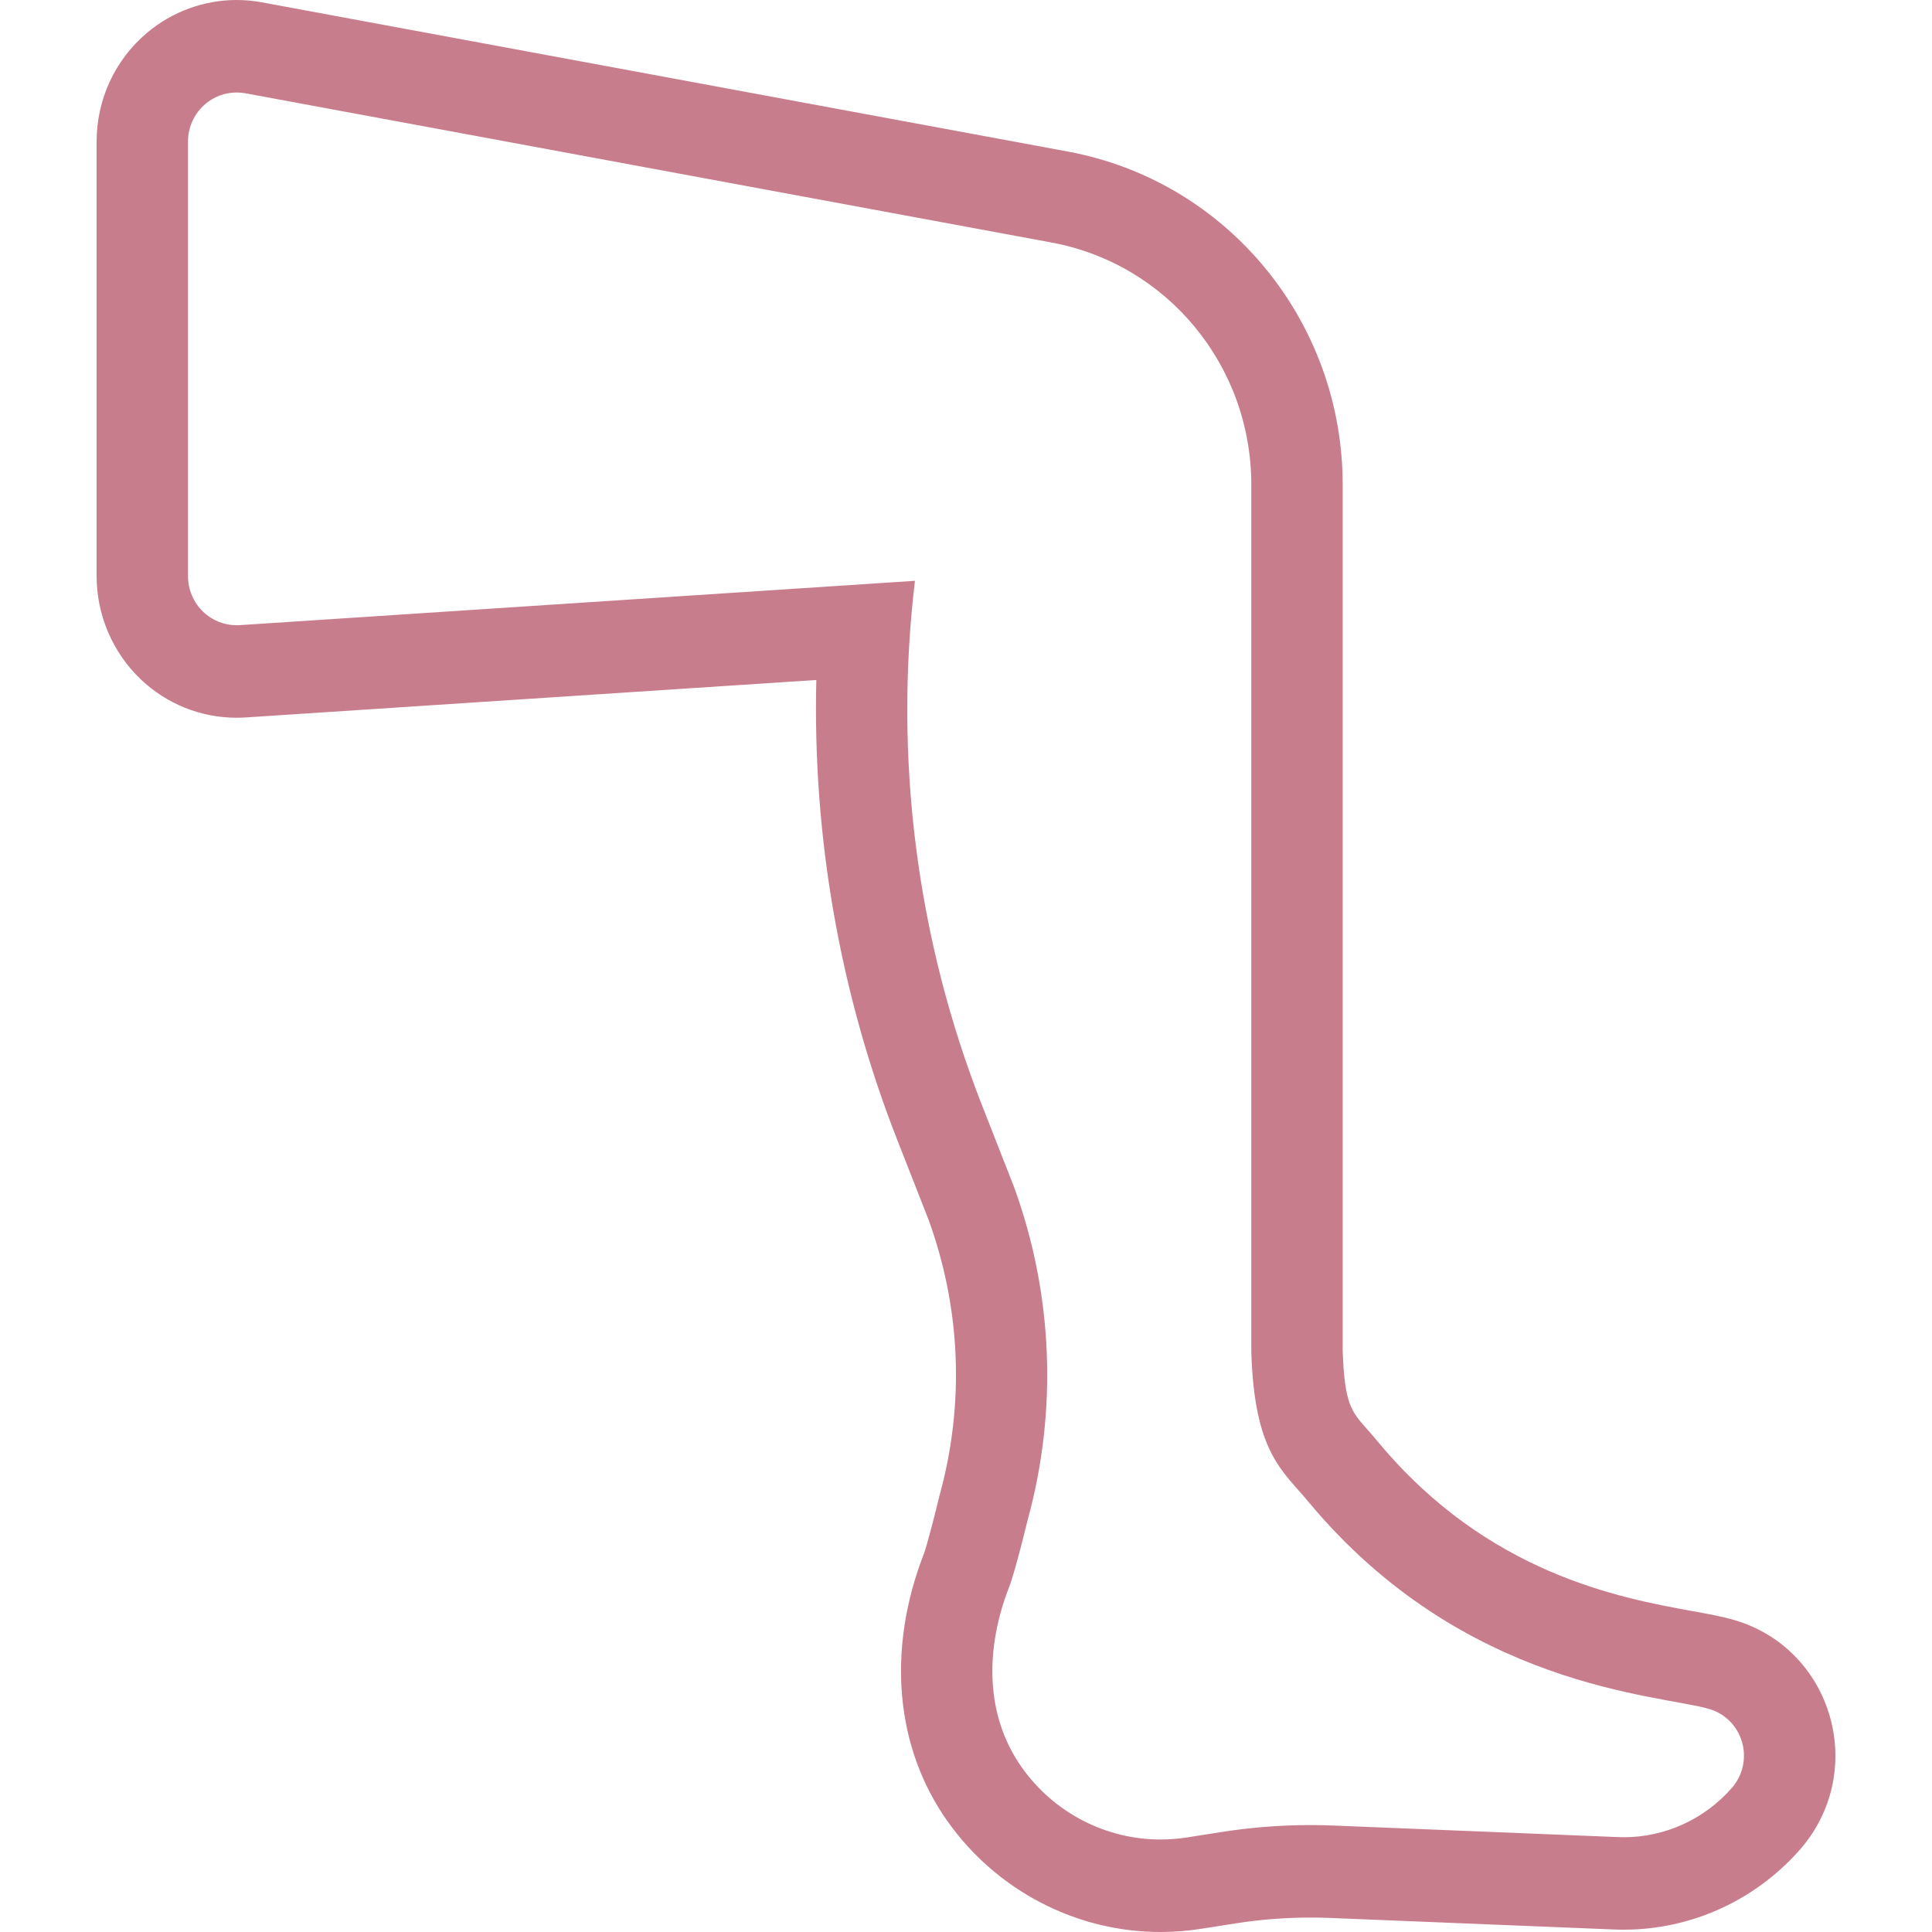 <?xml version="1.0" encoding="UTF-8"?> <svg xmlns="http://www.w3.org/2000/svg" width="40" height="40" viewBox="0 0 40 40" fill="none"><path d="M4.899 1.915C4.959 1.915 5.02 1.92 5.08 1.931L21.77 5.021C24.168 5.465 25.907 7.569 25.907 10.037C25.907 16.079 25.907 26.227 25.907 27.993C25.971 30.077 26.548 30.44 27.089 31.092C30.305 34.962 34.368 35.08 35.393 35.384C35.719 35.481 35.974 35.74 36.068 36.071C36.162 36.401 36.083 36.758 35.857 37.016L35.855 37.018C35.286 37.668 34.471 38.038 33.617 38.038C33.577 38.038 33.537 38.037 33.497 38.035L27.614 37.796C27.453 37.789 27.292 37.786 27.131 37.786C26.515 37.786 25.899 37.834 25.29 37.93L24.57 38.043C24.389 38.071 24.207 38.085 24.027 38.085C22.9 38.085 21.826 37.538 21.156 36.593C20.38 35.498 20.404 34.111 20.893 32.857C21.022 32.527 21.271 31.49 21.271 31.49C21.902 29.209 21.803 26.784 20.99 24.563L20.334 22.89C18.978 19.435 18.504 15.699 18.943 12.025L4.963 12.943C4.942 12.945 4.92 12.945 4.898 12.945C4.643 12.945 4.397 12.847 4.21 12.67C4.007 12.477 3.892 12.208 3.892 11.927V2.933C3.892 2.631 4.024 2.344 4.254 2.151C4.436 1.997 4.665 1.915 4.899 1.915ZM4.899 0C4.222 0 3.562 0.242 3.043 0.68C2.38 1.239 2 2.06 2 2.933V11.927C2 12.734 2.334 13.514 2.916 14.067C3.456 14.578 4.16 14.86 4.899 14.86C4.961 14.86 5.024 14.858 5.086 14.854L16.901 14.078C16.822 17.323 17.39 20.574 18.575 23.596L19.223 25.248C19.896 27.097 19.974 29.076 19.449 30.974L19.441 31.006L19.433 31.038C19.323 31.497 19.183 32.018 19.132 32.158C18.355 34.153 18.532 36.176 19.619 37.71C20.636 39.144 22.284 40 24.027 40C24.305 40 24.585 39.978 24.86 39.935L25.58 39.822C26.092 39.741 26.614 39.701 27.131 39.701C27.267 39.701 27.403 39.703 27.538 39.709L33.421 39.948C33.487 39.951 33.552 39.952 33.617 39.952C35.013 39.952 36.345 39.346 37.271 38.288C37.932 37.533 38.161 36.507 37.886 35.541C37.611 34.576 36.879 33.83 35.926 33.547C35.665 33.469 35.381 33.418 35.022 33.353C33.547 33.084 30.801 32.584 28.537 29.86C28.45 29.755 28.367 29.661 28.294 29.578C27.98 29.224 27.835 29.061 27.799 27.963V10.037C27.799 6.65 25.406 3.748 22.11 3.138L5.42 0.048C5.249 0.016 5.073 0 4.899 0Z" fill="#C87D8D"></path></svg> 